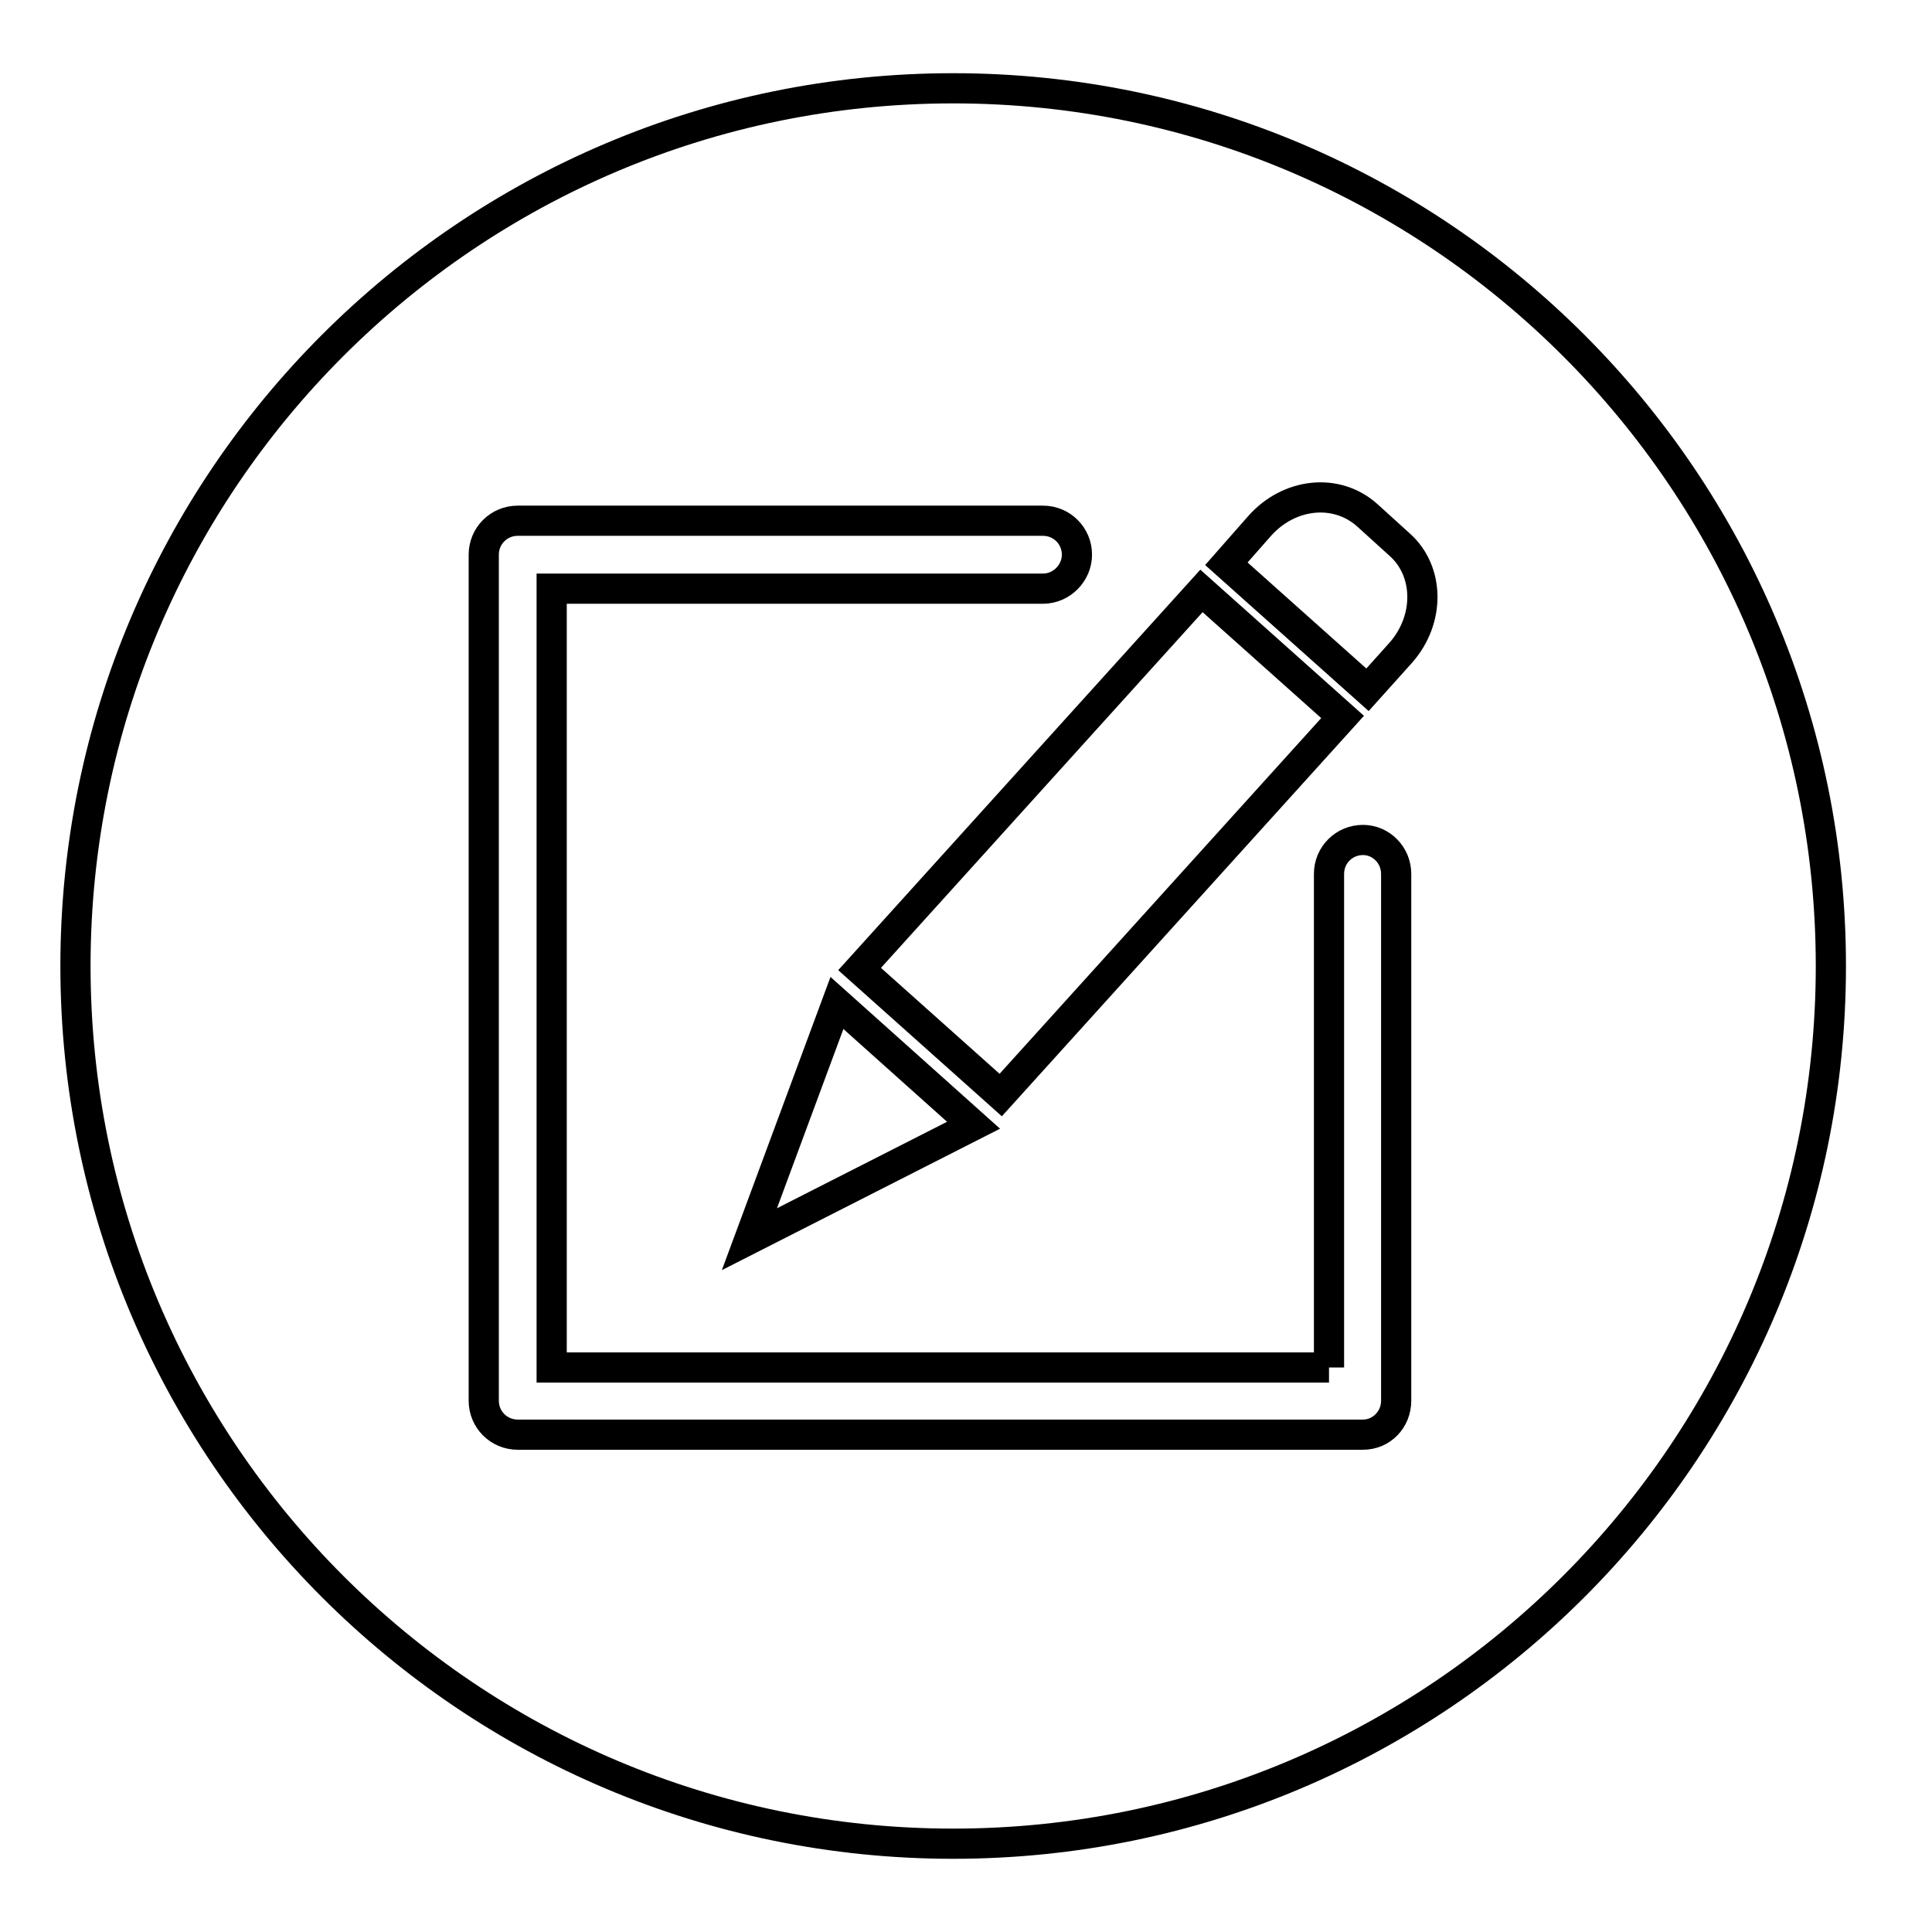 <?xml version="1.0" encoding="utf-8"?>
<!-- Svg Vector Icons : http://www.onlinewebfonts.com/icon -->
<!DOCTYPE svg PUBLIC "-//W3C//DTD SVG 1.1//EN" "http://www.w3.org/Graphics/SVG/1.1/DTD/svg11.dtd">
<svg version="1.1" xmlns="http://www.w3.org/2000/svg" xmlns:xlink="http://www.w3.org/1999/xlink" x="0px" y="0px" viewBox="0 0 256 256" enable-background="new 0 0 256 256" xml:space="preserve">
<g> <path stroke-width="4" fill-opacity="0" stroke="#000000"  d="M246,57.3L246,57.3L246,57.3L246,57.3z M10,128c0,64.2,52.1,116.3,116.3,116.3 c64.2,0,116.3-52.1,116.3-116.3c0-64.2-52.1-116.3-116.3-116.3C62.1,11.7,10,63.8,10,128z M185,185.6c0,2.5-2,4.5-4.4,4.5H68.6 c-2.5,0-4.5-2-4.5-4.5V73.5c0-2.5,2-4.5,4.5-4.5h69.6c2.5,0,4.5,2,4.5,4.5c0,2.4-2,4.5-4.5,4.5H73.1v103.2h103 M180.6,190.1 c2.5,0,4.4-2,4.4-4.5v-69.8c0-2.5-2-4.5-4.4-4.5c-2.5,0-4.5,2-4.5,4.5v65.4 M149.3,108.3L149.3,108.3L149.3,108.3L149.3,108.3z  M99.3,164.2l29.7-15.1l-18.1-16.2L99.3,164.2z M113.9,128.4l18.7,16.7l45.3-50.1l-18.7-16.7L113.9,128.4z M166.9,69.7l-4.4,5 l18.7,16.7l4.4-4.9c3.9-4.4,3.8-10.8-0.1-14.3l-4.3-3.9C177.1,64.6,170.8,65.3,166.9,69.7z"/></g>
</svg>